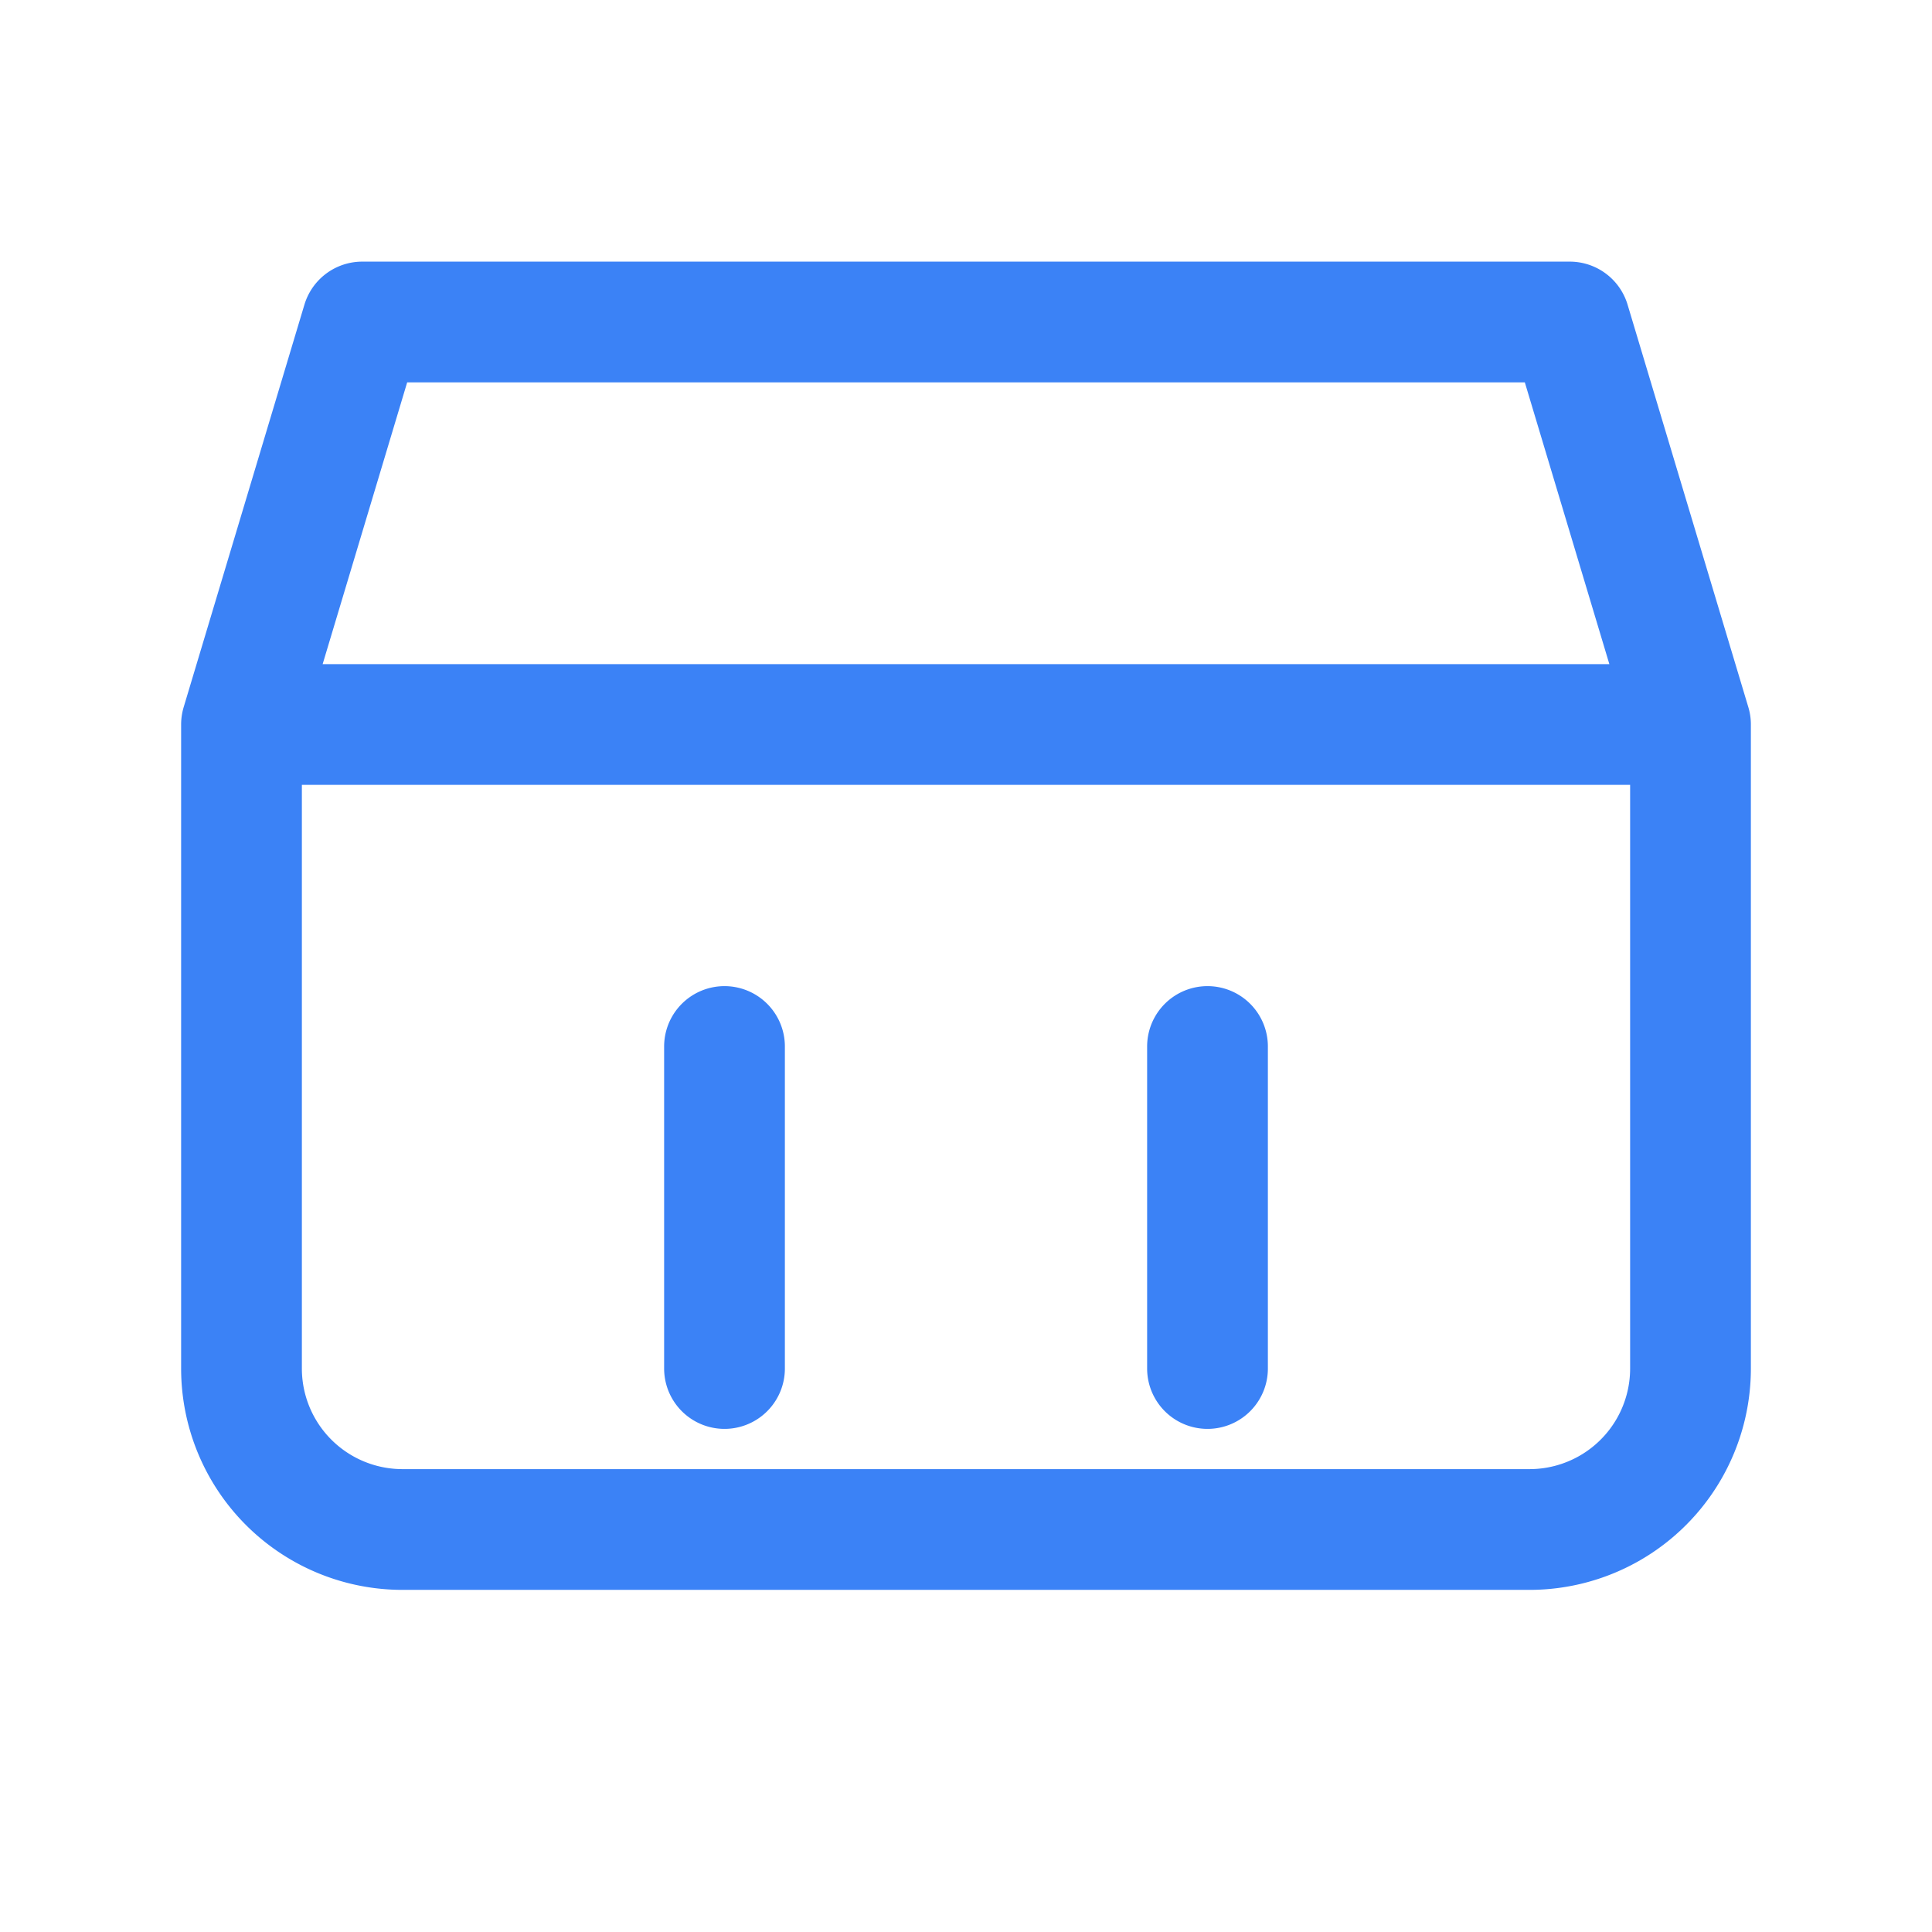 <svg xmlns="http://www.w3.org/2000/svg" viewBox="0 0 24 24" width="48" height="48" fill="none" stroke="#3B82F6" stroke-width="1.5" stroke-linecap="round" stroke-linejoin="round">
  <path d="M3 9l1.5-5h15L21 9M3 9h18M3 9v8a2 2 0 002 2h14a2 2 0 002-2V9M9 13v4M15 13v4" />
</svg>